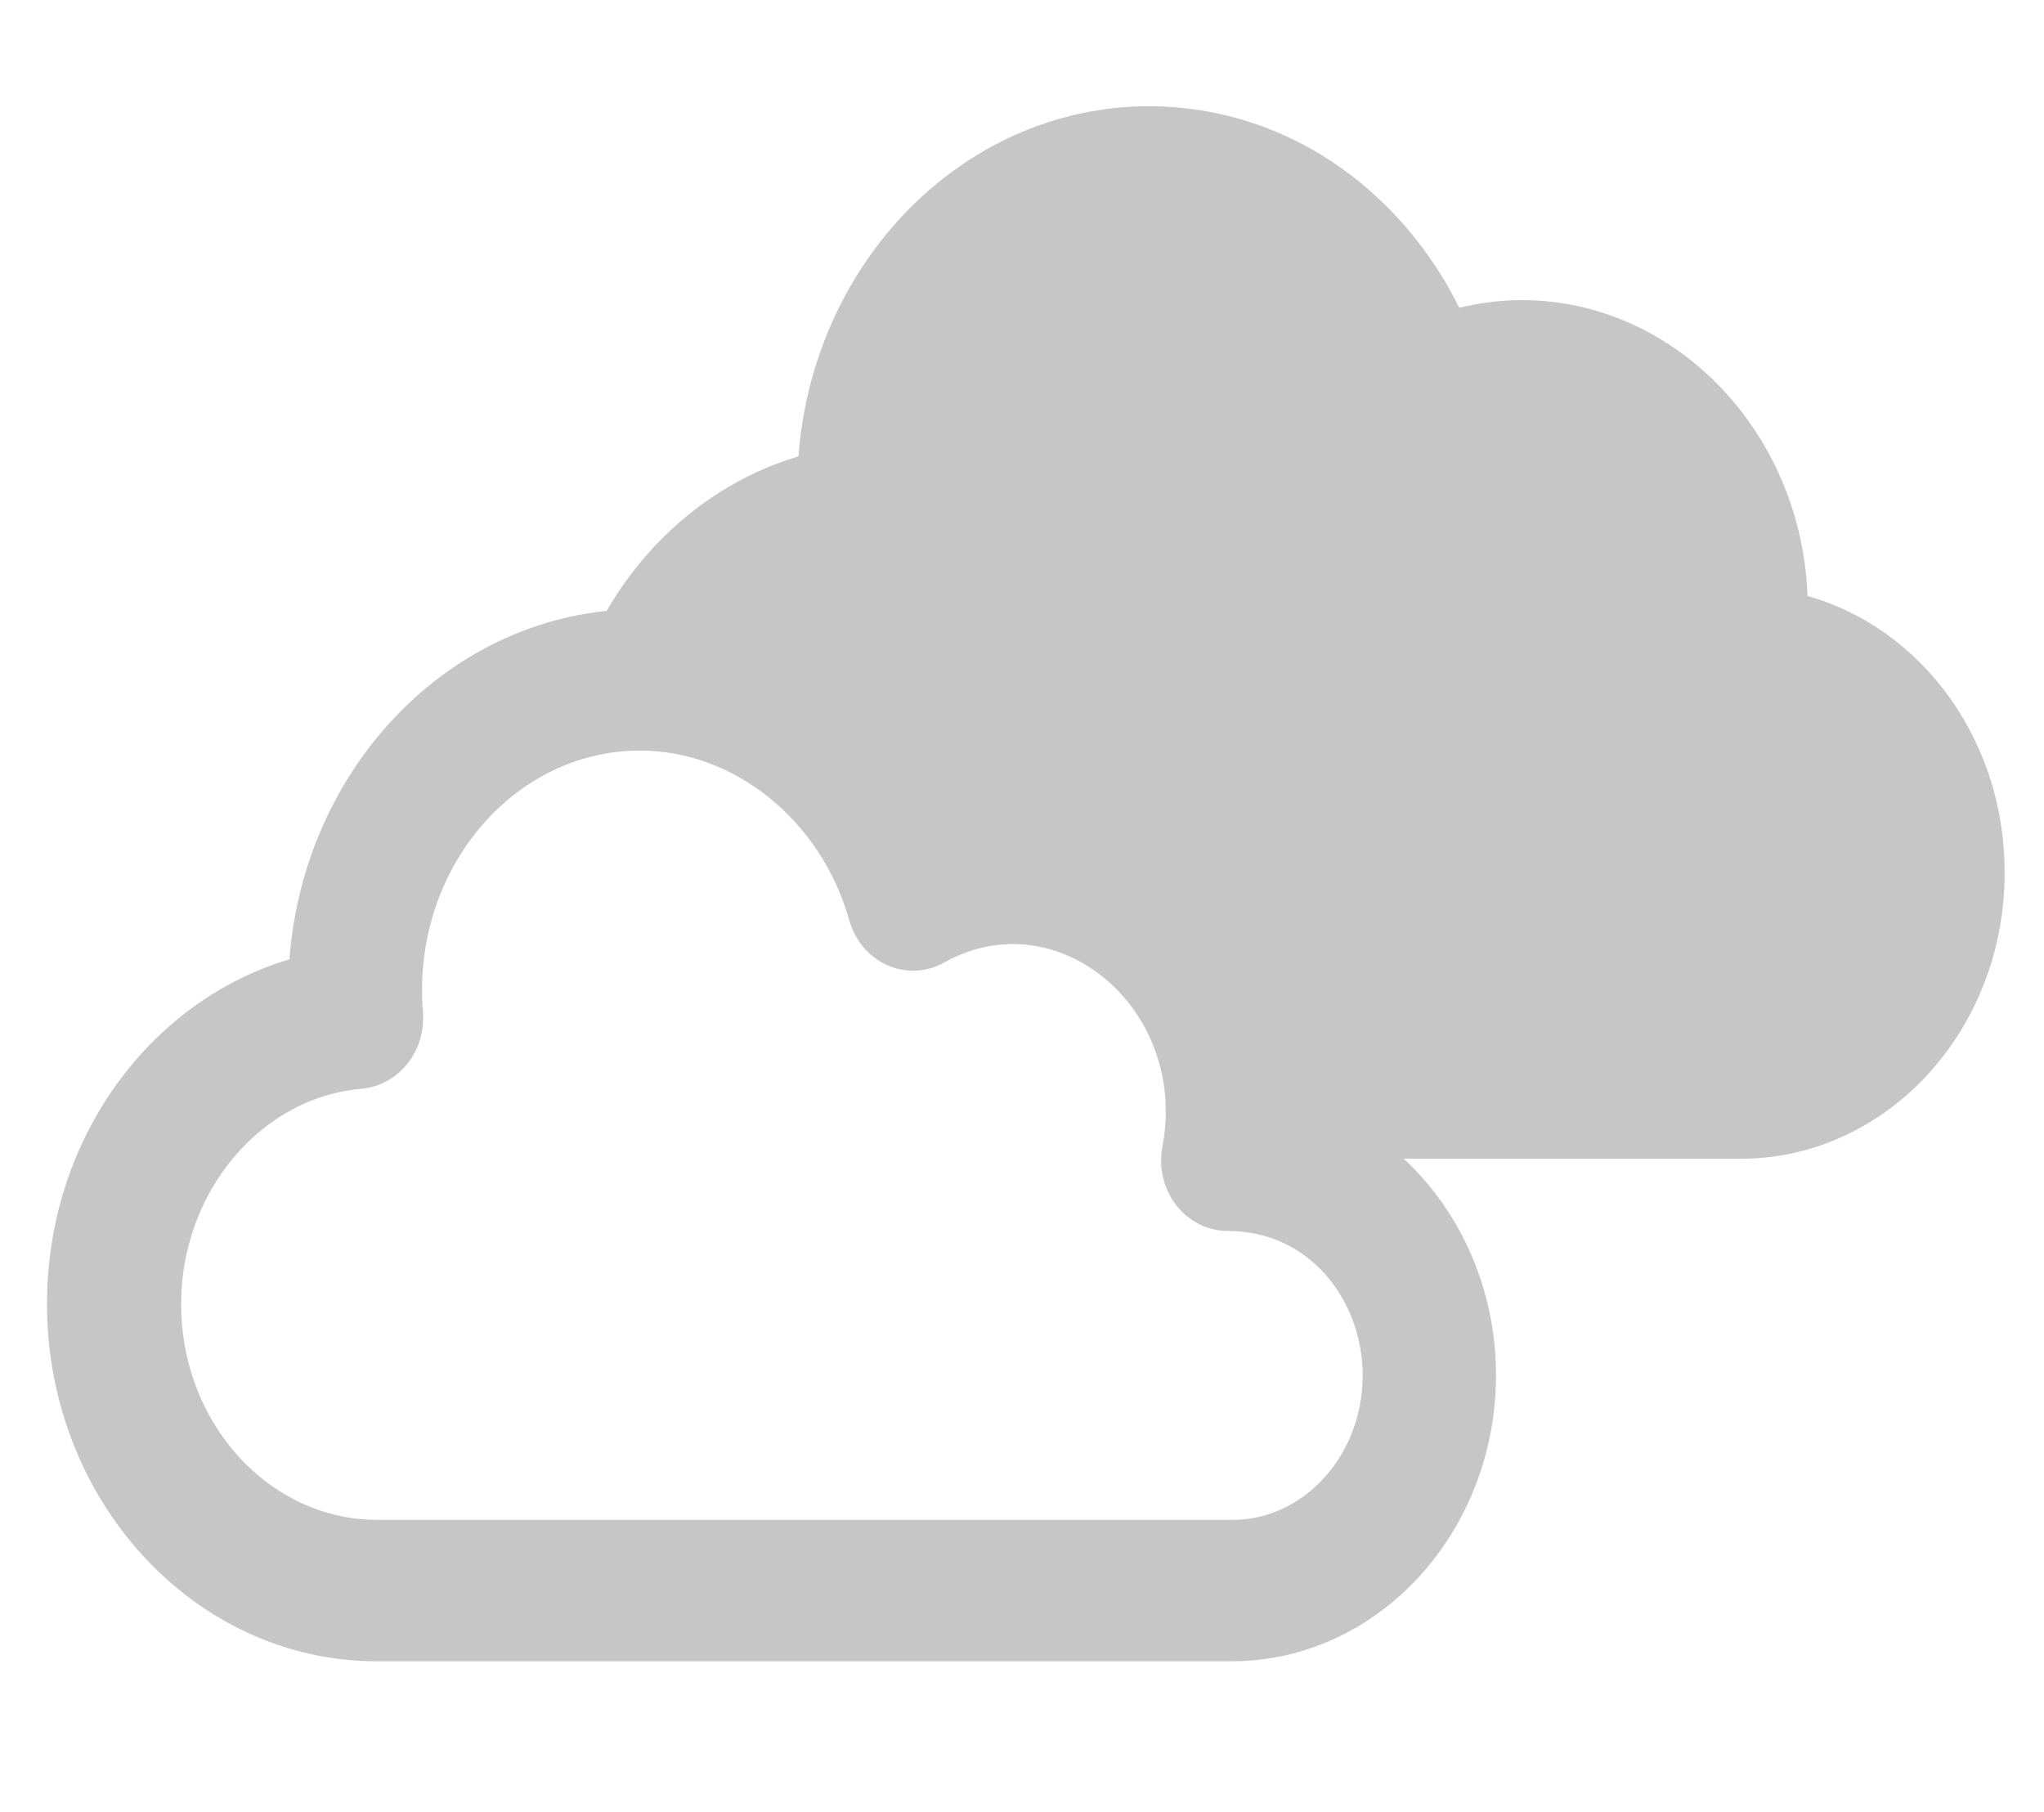 <?xml version="1.0" encoding="utf-8"?>
<!-- Generator: Adobe Illustrator 25.2.3, SVG Export Plug-In . SVG Version: 6.00 Build 0)  -->
<svg version="1.1" id="Capa_1" xmlns="http://www.w3.org/2000/svg" xmlns:xlink="http://www.w3.org/1999/xlink" x="0px" y="0px"
	 viewBox="0 0 534.9 474.1" style="enable-background:new 0 0 534.9 474.1;" xml:space="preserve">
<style type="text/css">
	.st0{fill:#C6C6C6;stroke:#C6C6C6;stroke-width:12;stroke-miterlimit:10;}
</style>
<path class="st0" d="M467.1,160.7c0.7-50.4-43.8-87.5-88.5-73c-13.7-31.6-43.1-53.9-77.9-53.9c-46.4,0-84.3,40.2-86,90.3
	c-26.3,6.2-47.9,26.5-57.6,53.5c17-4.7,34.4-1,50.6,6.6c16.8,7.8,31.4,19.2,46.1,30.2c7.1,5.3,13.7,11.3,19.8,17.7
	c4.4,1.3,8.7,3,12.7,5.1c7.5,1.9,15.5,4.5,21.9,8.8c10.2,6.9,11.4,16.9,8.2,26.5c0.3,1.5,0.5,3,0.6,4.6c0.1,2-0.8,3.4-2.1,4.1
	c4.7,5.5,9.5,10.9,14.5,16h126.1c34.8,0,63.1-30.8,63.1-68.8C518.7,194.7,496.5,166.6,467.1,160.7z"/>
<path class="st0" d="M455.7,258.1"/>
<path class="st0" d="M238,119.7"/>
<path class="st0" d="M322.3,428.7H98.6c-44.3,0-80.3-39.3-80.3-87.5c0-42.1,27.2-77,63.2-85.5c1.7-50.1,39.6-90.3,86-90.3
	c34.8,0,64.2,22.3,77.9,53.9c44.6-14.5,89.1,22.6,88.5,73c29.3,5.9,51.6,34,51.6,67.6C385.4,397.9,357.1,428.7,322.3,428.7z
	 M167.5,190.4c-36.9,0-66.1,34.5-62.8,74.9c0.6,6.9-4.2,13-10.5,13.6c-29.6,2.5-52.8,29.9-52.8,62.3c0,34.5,25.7,62.5,57.4,62.5
	h223.7c22.1,0,40.1-19.6,40.1-43.8c0-22.7-16.3-43.8-41.3-43.8c-7.2,0-12.7-7.2-11.2-15c7.7-41.1-31.8-73.5-65.9-54.5
	c-6.4,3.6-14.1,0-16.2-7.5C219.9,210.5,195,190.4,167.5,190.4z"/>
</svg>
